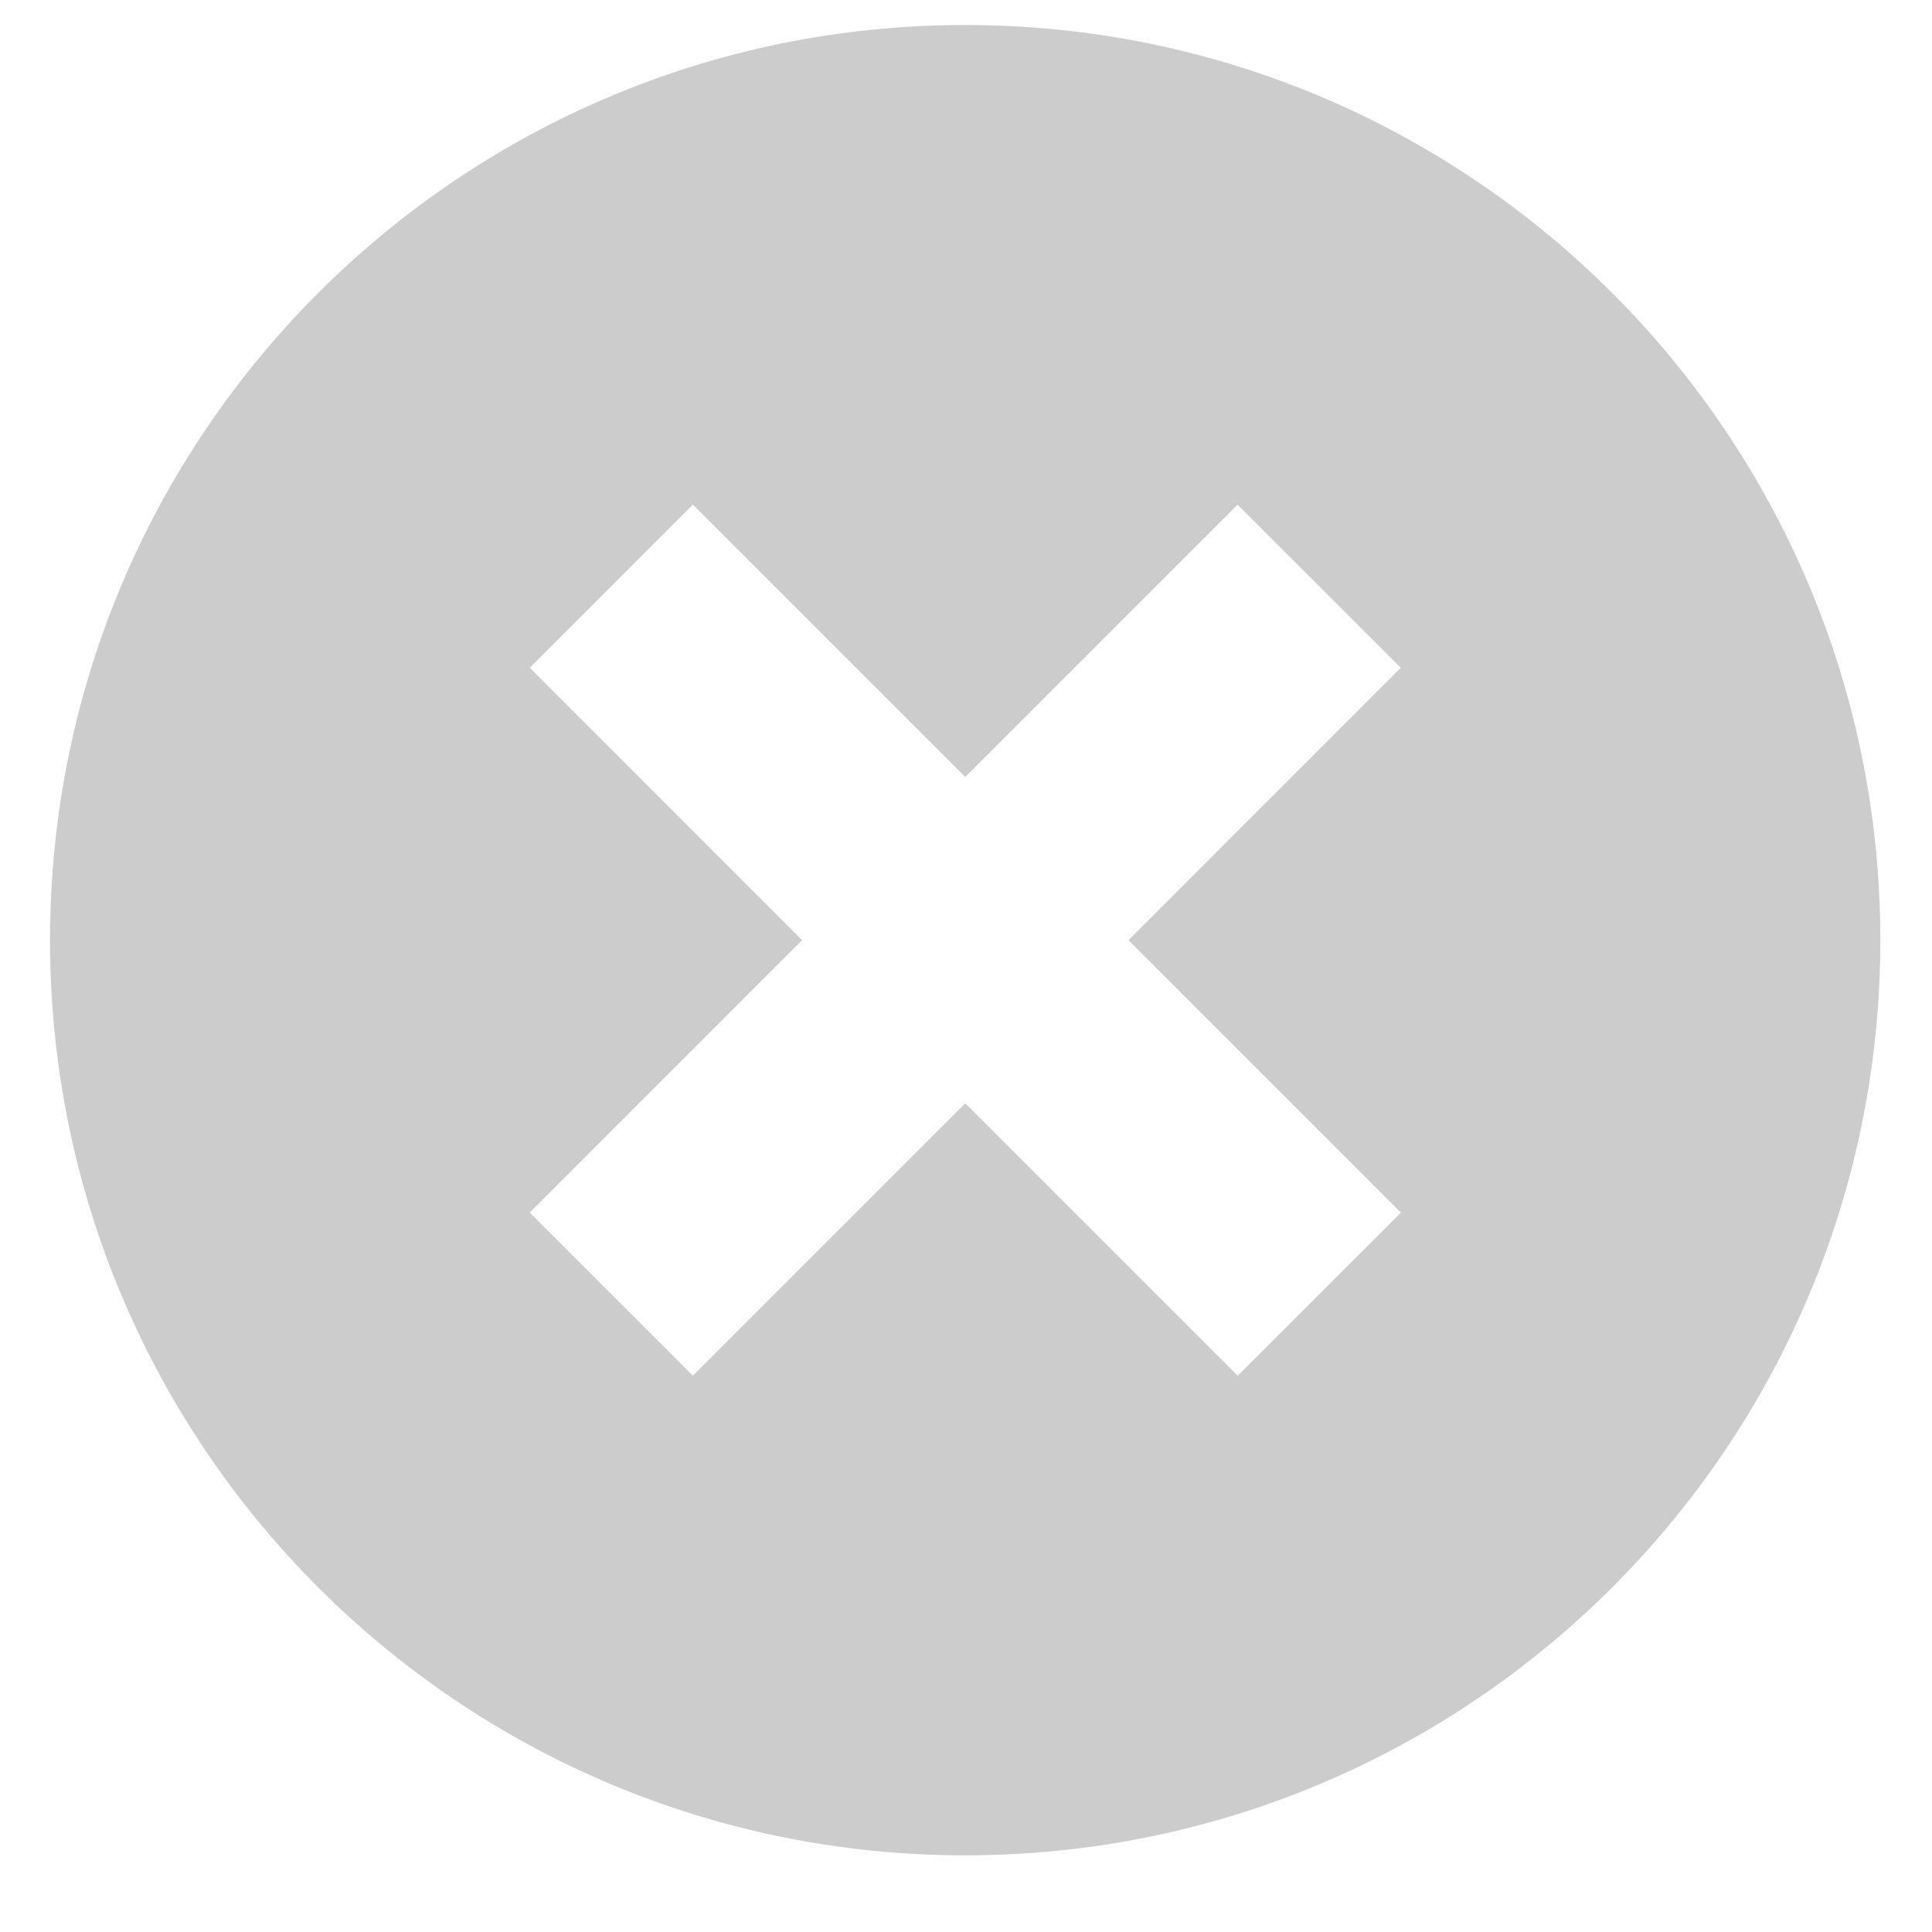 <svg width="19" height="19" viewBox="0 0 19 19" fill="none" xmlns="http://www.w3.org/2000/svg">
<path id="Subtract" fill-rule="evenodd" clip-rule="evenodd" d="M9.492 18.246C14.463 18.246 18.492 14.217 18.492 9.246C18.492 4.276 14.463 0.246 9.492 0.246C4.522 0.246 0.492 4.276 0.492 9.246C0.492 14.217 4.522 18.246 9.492 18.246ZM6.814 4.962L9.493 7.641L12.171 4.963L13.776 6.567L11.098 9.246L13.777 11.925L12.172 13.529L9.493 10.85L6.814 13.529L5.209 11.925L7.888 9.246L5.21 6.567L6.814 4.962Z" fill="#CCCCCC"/>
</svg>
